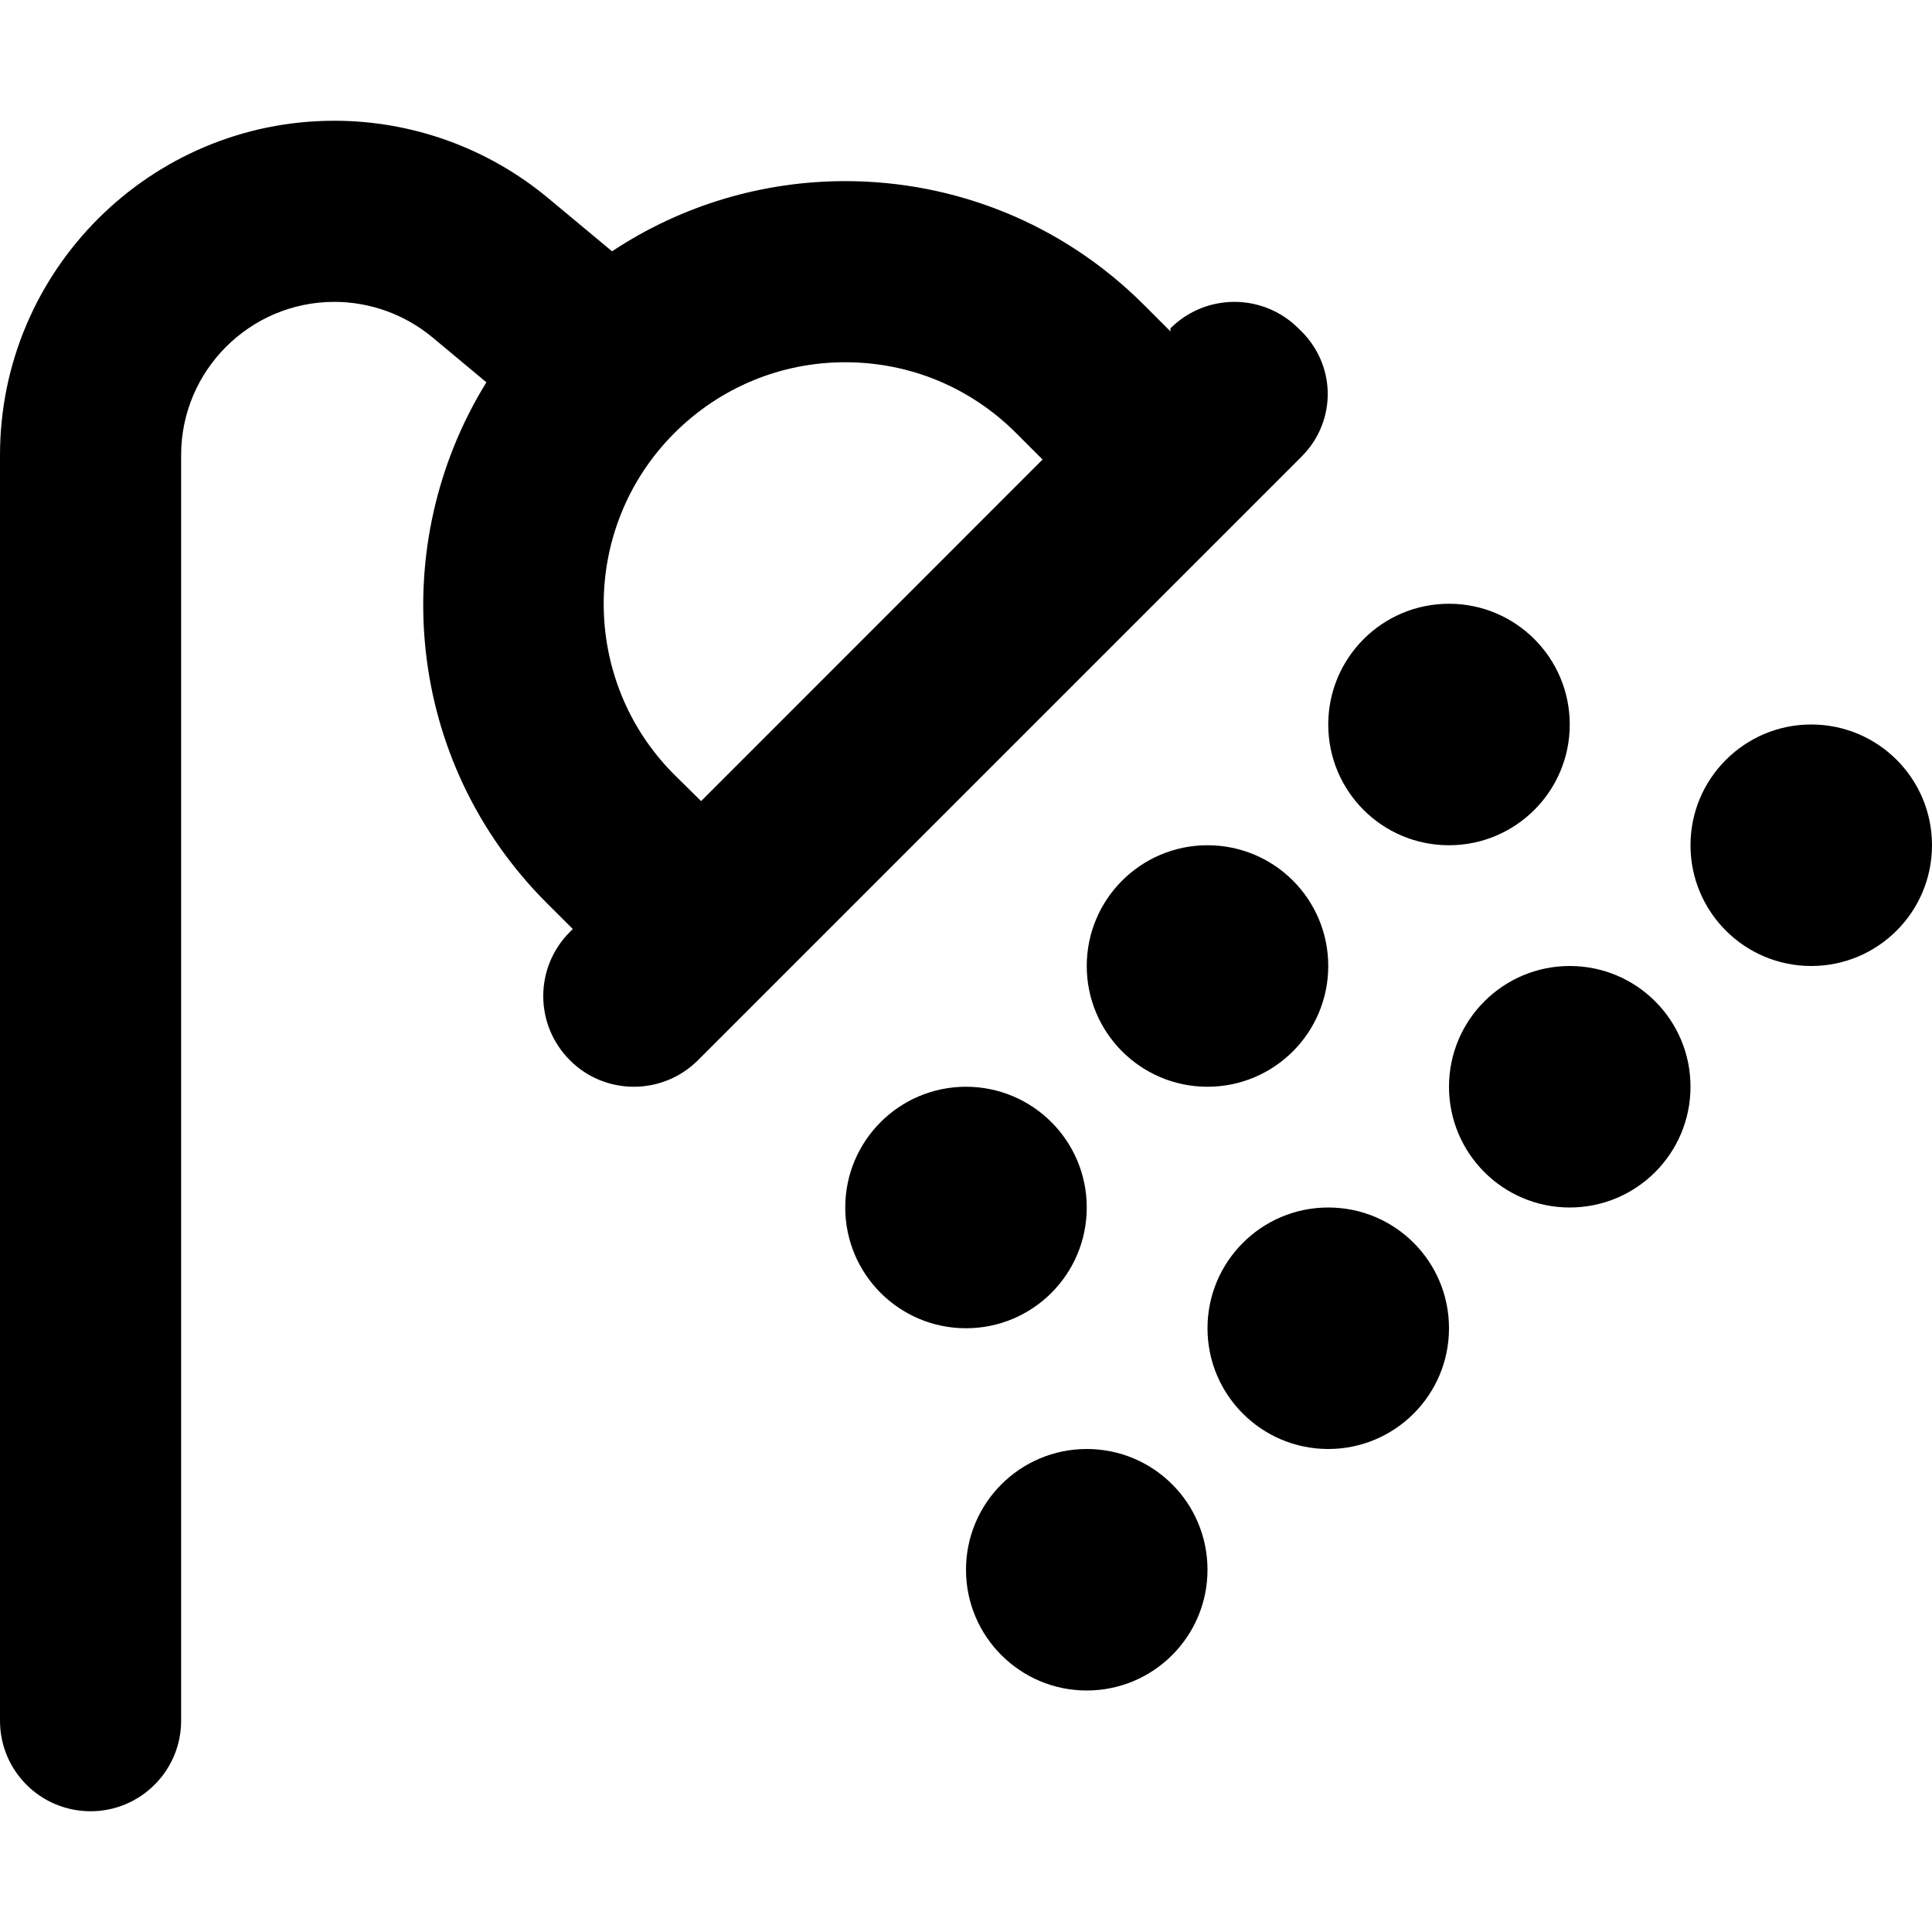 <svg xmlns="http://www.w3.org/2000/svg" viewBox="0 0 512 512"><!--! Font Awesome Pro 6.1.1 by @fontawesome - https://fontawesome.com License - https://fontawesome.com/license (Commercial License) Copyright 2022 Fonticons, Inc. --><path d="M344.1 87.03c-9.375-9.375-24.56-9.375-33.94 0L310.2 87.84l-7.031-7.031C281.3 58.94 252.7 48 224 48c-21.57 0-43.13 6.211-61.8 18.6L145.3 52.53C129.4 39.28 109.3 32 88.61 32C39.75 32 0 71.75 0 120.6V456C0 469.3 10.75 480 24 480s24-10.75 24-24V120.6C48 98.22 66.22 80 88.61 80c9.469 0 18.7 3.344 26 9.406l14.29 11.91c-26.67 43.18-21.54 100.4 15.9 137.9L151.8 246.2L151 247c-9.375 9.375-9.375 24.56 0 33.94C155.7 285.7 161.9 288 168 288s12.28-2.344 16.97-7.031l160-160C354.3 111.6 354.3 96.41 344.1 87.03zM185.8 212.3L178.7 205.3c-24.95-24.95-24.95-65.55 .002-90.51C190.8 102.7 206.9 96 224 96c17.09 0 33.17 6.656 45.26 18.75l7.031 7.029L185.8 212.3zM480 192c-17.67 0-32 14.33-32 32c0 17.67 14.33 32 32 32s32-14.33 32-32C512 206.3 497.7 192 480 192zM288 384c-17.67 0-32 14.33-32 32c0 17.67 14.33 32 32 32s32-14.33 32-32C320 398.3 305.7 384 288 384zM352 320c-17.67 0-32 14.33-32 32c0 17.67 14.33 32 32 32s32-14.33 32-32C384 334.3 369.7 320 352 320zM416 256c-17.67 0-32 14.33-32 32c0 17.67 14.33 32 32 32s32-14.33 32-32C448 270.3 433.7 256 416 256zM288 320c0-17.67-14.33-32-32-32s-32 14.33-32 32c0 17.67 14.33 32 32 32S288 337.7 288 320zM320 224c-17.67 0-32 14.33-32 32c0 17.67 14.33 32 32 32s32-14.33 32-32C352 238.3 337.7 224 320 224zM384 224c17.67 0 32-14.33 32-32c0-17.67-14.33-32-32-32s-32 14.33-32 32C352 209.7 366.3 224 384 224z"/></svg>